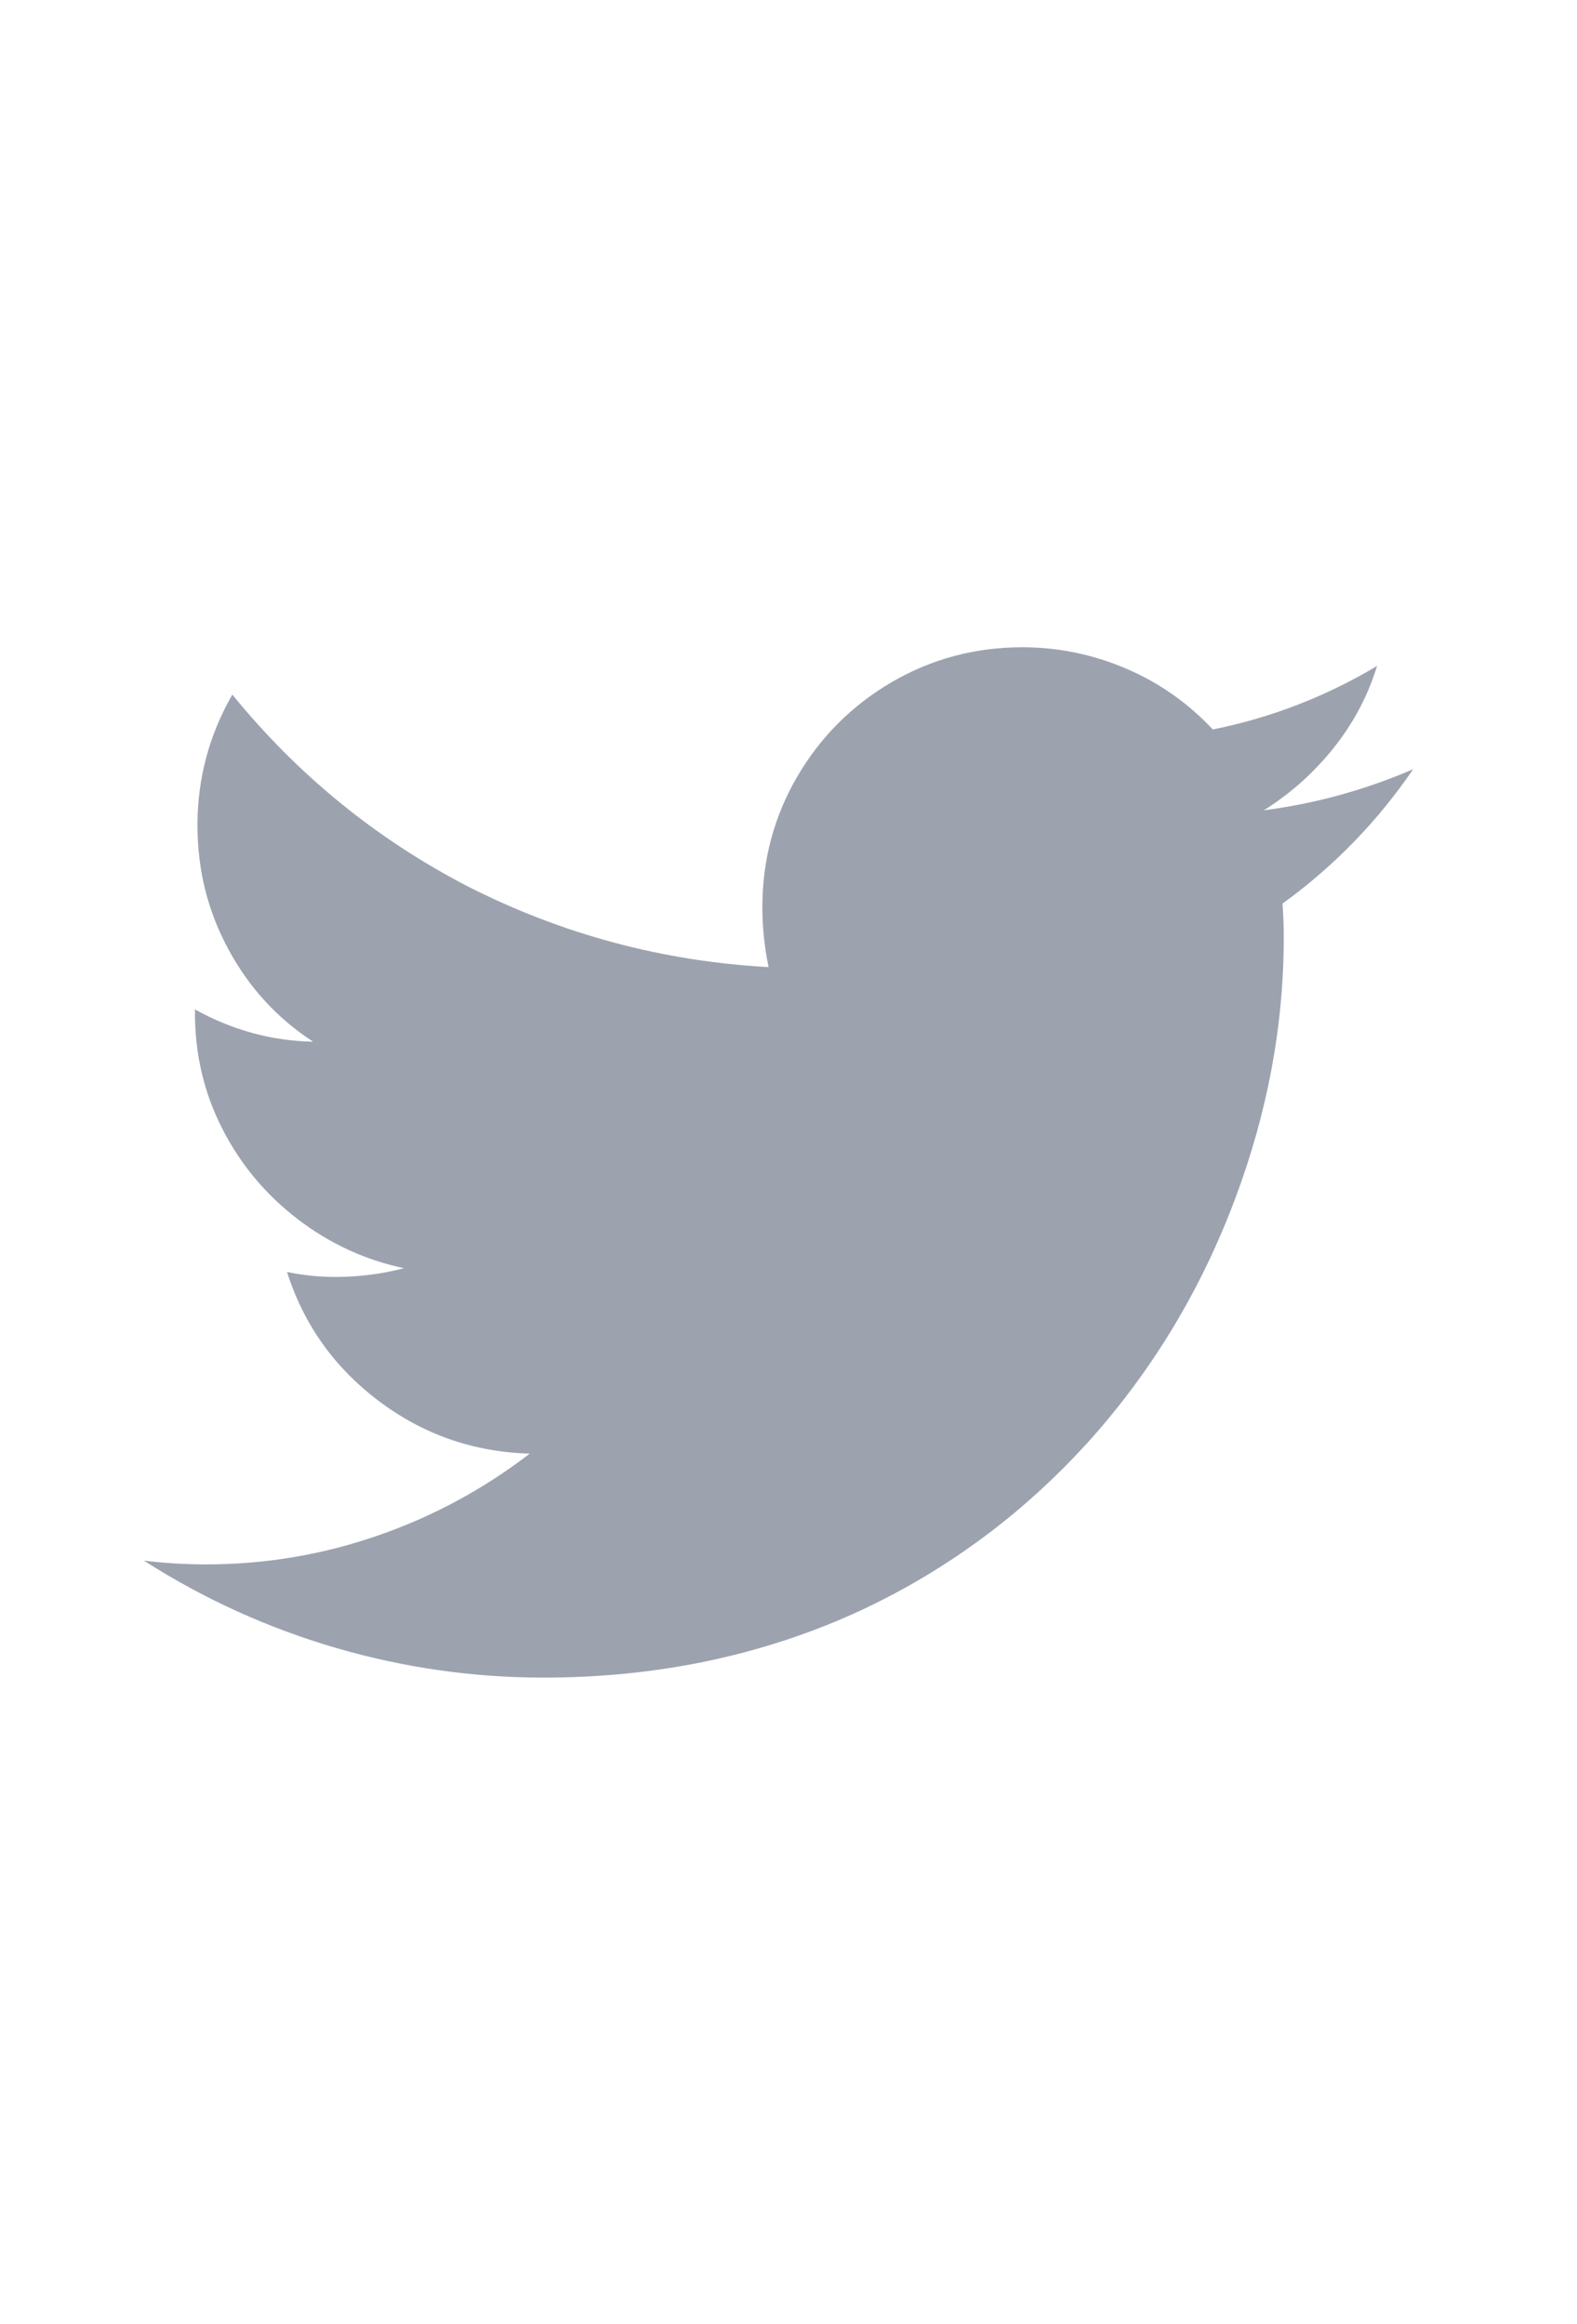 <svg width="19" height="28" viewBox="0 0 19 28" fill="none" xmlns="http://www.w3.org/2000/svg">
<path d="M17.026 9.267C16.446 9.517 15.847 9.682 15.227 9.762C15.547 9.562 15.827 9.312 16.067 9.012C16.306 8.713 16.481 8.383 16.591 8.023C15.972 8.393 15.312 8.648 14.612 8.788C14.312 8.468 13.963 8.223 13.563 8.053C13.163 7.883 12.748 7.798 12.319 7.798C11.749 7.798 11.224 7.938 10.744 8.218C10.265 8.498 9.885 8.877 9.605 9.357C9.325 9.837 9.185 10.362 9.185 10.931C9.185 11.171 9.21 11.411 9.26 11.651C7.981 11.581 6.771 11.256 5.632 10.677C4.533 10.107 3.588 9.337 2.799 8.368C2.519 8.857 2.379 9.382 2.379 9.942C2.379 10.482 2.504 10.981 2.754 11.441C3.003 11.901 3.343 12.271 3.773 12.55C3.273 12.54 2.799 12.411 2.349 12.161V12.206C2.349 12.705 2.459 13.17 2.679 13.6C2.899 14.03 3.201 14.392 3.586 14.687C3.97 14.982 4.398 15.179 4.867 15.279C4.598 15.349 4.323 15.384 4.043 15.384C3.843 15.384 3.648 15.364 3.458 15.324C3.658 15.954 4.025 16.471 4.56 16.876C5.095 17.28 5.702 17.493 6.382 17.513C5.822 17.943 5.21 18.273 4.545 18.502C3.88 18.732 3.193 18.847 2.484 18.847C2.234 18.847 1.984 18.832 1.734 18.802C2.454 19.262 3.223 19.612 4.043 19.852C4.862 20.091 5.697 20.211 6.547 20.211C7.926 20.211 9.2 19.942 10.37 19.402C11.439 18.902 12.373 18.203 13.173 17.303C13.913 16.463 14.482 15.509 14.882 14.44C15.272 13.4 15.467 12.351 15.467 11.291C15.467 11.161 15.462 11.026 15.452 10.886C16.072 10.437 16.596 9.897 17.026 9.267Z" fill="#9CA3AF"/>
</svg>
